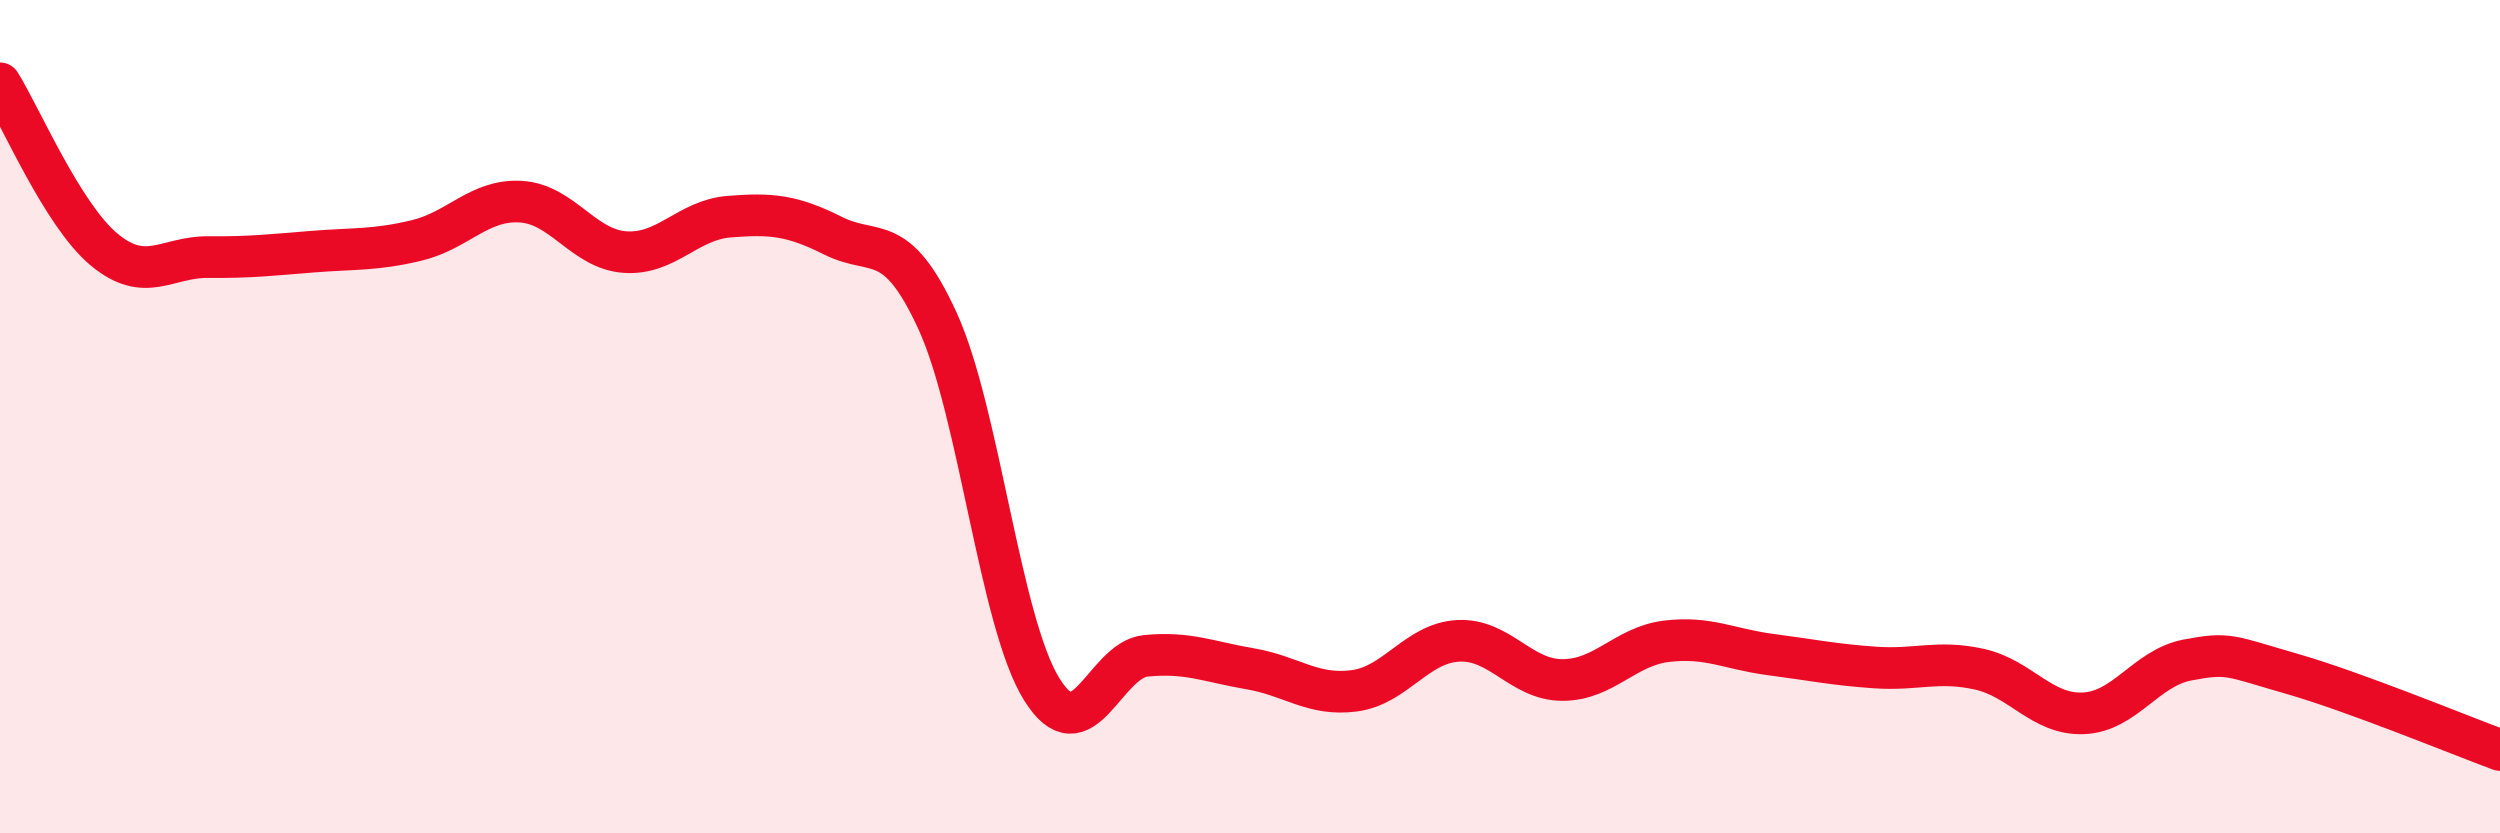 
    <svg width="60" height="20" viewBox="0 0 60 20" xmlns="http://www.w3.org/2000/svg">
      <path
        d="M 0,2 C 0.5,2.8 1.5,5.16 2.5,5.99 C 3.5,6.82 4,6.16 5,6.17 C 6,6.18 6.5,6.12 7.5,6.04 C 8.5,5.96 9,6.01 10,5.77 C 11,5.53 11.5,4.78 12.5,4.84 C 13.5,4.9 14,5.98 15,6.05 C 16,6.12 16.5,5.28 17.5,5.2 C 18.5,5.12 19,5.16 20,5.66 C 21,6.16 21.5,5.52 22.5,7.7 C 23.5,9.88 24,14.93 25,16.54 C 26,18.15 26.5,15.84 27.5,15.74 C 28.5,15.64 29,15.88 30,16.05 C 31,16.22 31.5,16.71 32.5,16.58 C 33.5,16.45 34,15.43 35,15.38 C 36,15.33 36.5,16.32 37.5,16.32 C 38.5,16.32 39,15.51 40,15.39 C 41,15.27 41.5,15.58 42.5,15.71 C 43.5,15.84 44,15.95 45,16.02 C 46,16.09 46.5,15.84 47.5,16.06 C 48.5,16.28 49,17.16 50,17.12 C 51,17.08 51.5,16.03 52.5,15.84 C 53.5,15.65 53.5,15.74 55,16.17 C 56.5,16.6 59,17.63 60,18L60 20L0 20Z"
        fill="#EB0A25"
        opacity="0.1"
        stroke-linecap="round"
        stroke-linejoin="round"
      />
      <path
        d="M 0,2 C 0.5,2.8 1.5,5.16 2.5,5.99 C 3.5,6.82 4,6.16 5,6.17 C 6,6.18 6.5,6.12 7.5,6.04 C 8.5,5.96 9,6.01 10,5.77 C 11,5.53 11.5,4.78 12.5,4.84 C 13.5,4.9 14,5.98 15,6.05 C 16,6.12 16.5,5.28 17.5,5.2 C 18.5,5.12 19,5.16 20,5.66 C 21,6.16 21.5,5.52 22.5,7.7 C 23.5,9.88 24,14.93 25,16.54 C 26,18.15 26.5,15.84 27.5,15.74 C 28.5,15.64 29,15.88 30,16.05 C 31,16.22 31.5,16.71 32.5,16.58 C 33.5,16.45 34,15.43 35,15.38 C 36,15.33 36.5,16.32 37.5,16.32 C 38.5,16.32 39,15.51 40,15.39 C 41,15.27 41.5,15.58 42.5,15.71 C 43.5,15.84 44,15.95 45,16.02 C 46,16.09 46.5,15.84 47.5,16.06 C 48.5,16.28 49,17.16 50,17.12 C 51,17.08 51.5,16.03 52.5,15.84 C 53.5,15.65 53.5,15.74 55,16.17 C 56.5,16.6 59,17.63 60,18"
        stroke="#EB0A25"
        stroke-width="1"
        fill="none"
        stroke-linecap="round"
        stroke-linejoin="round"
      />
    </svg>
  